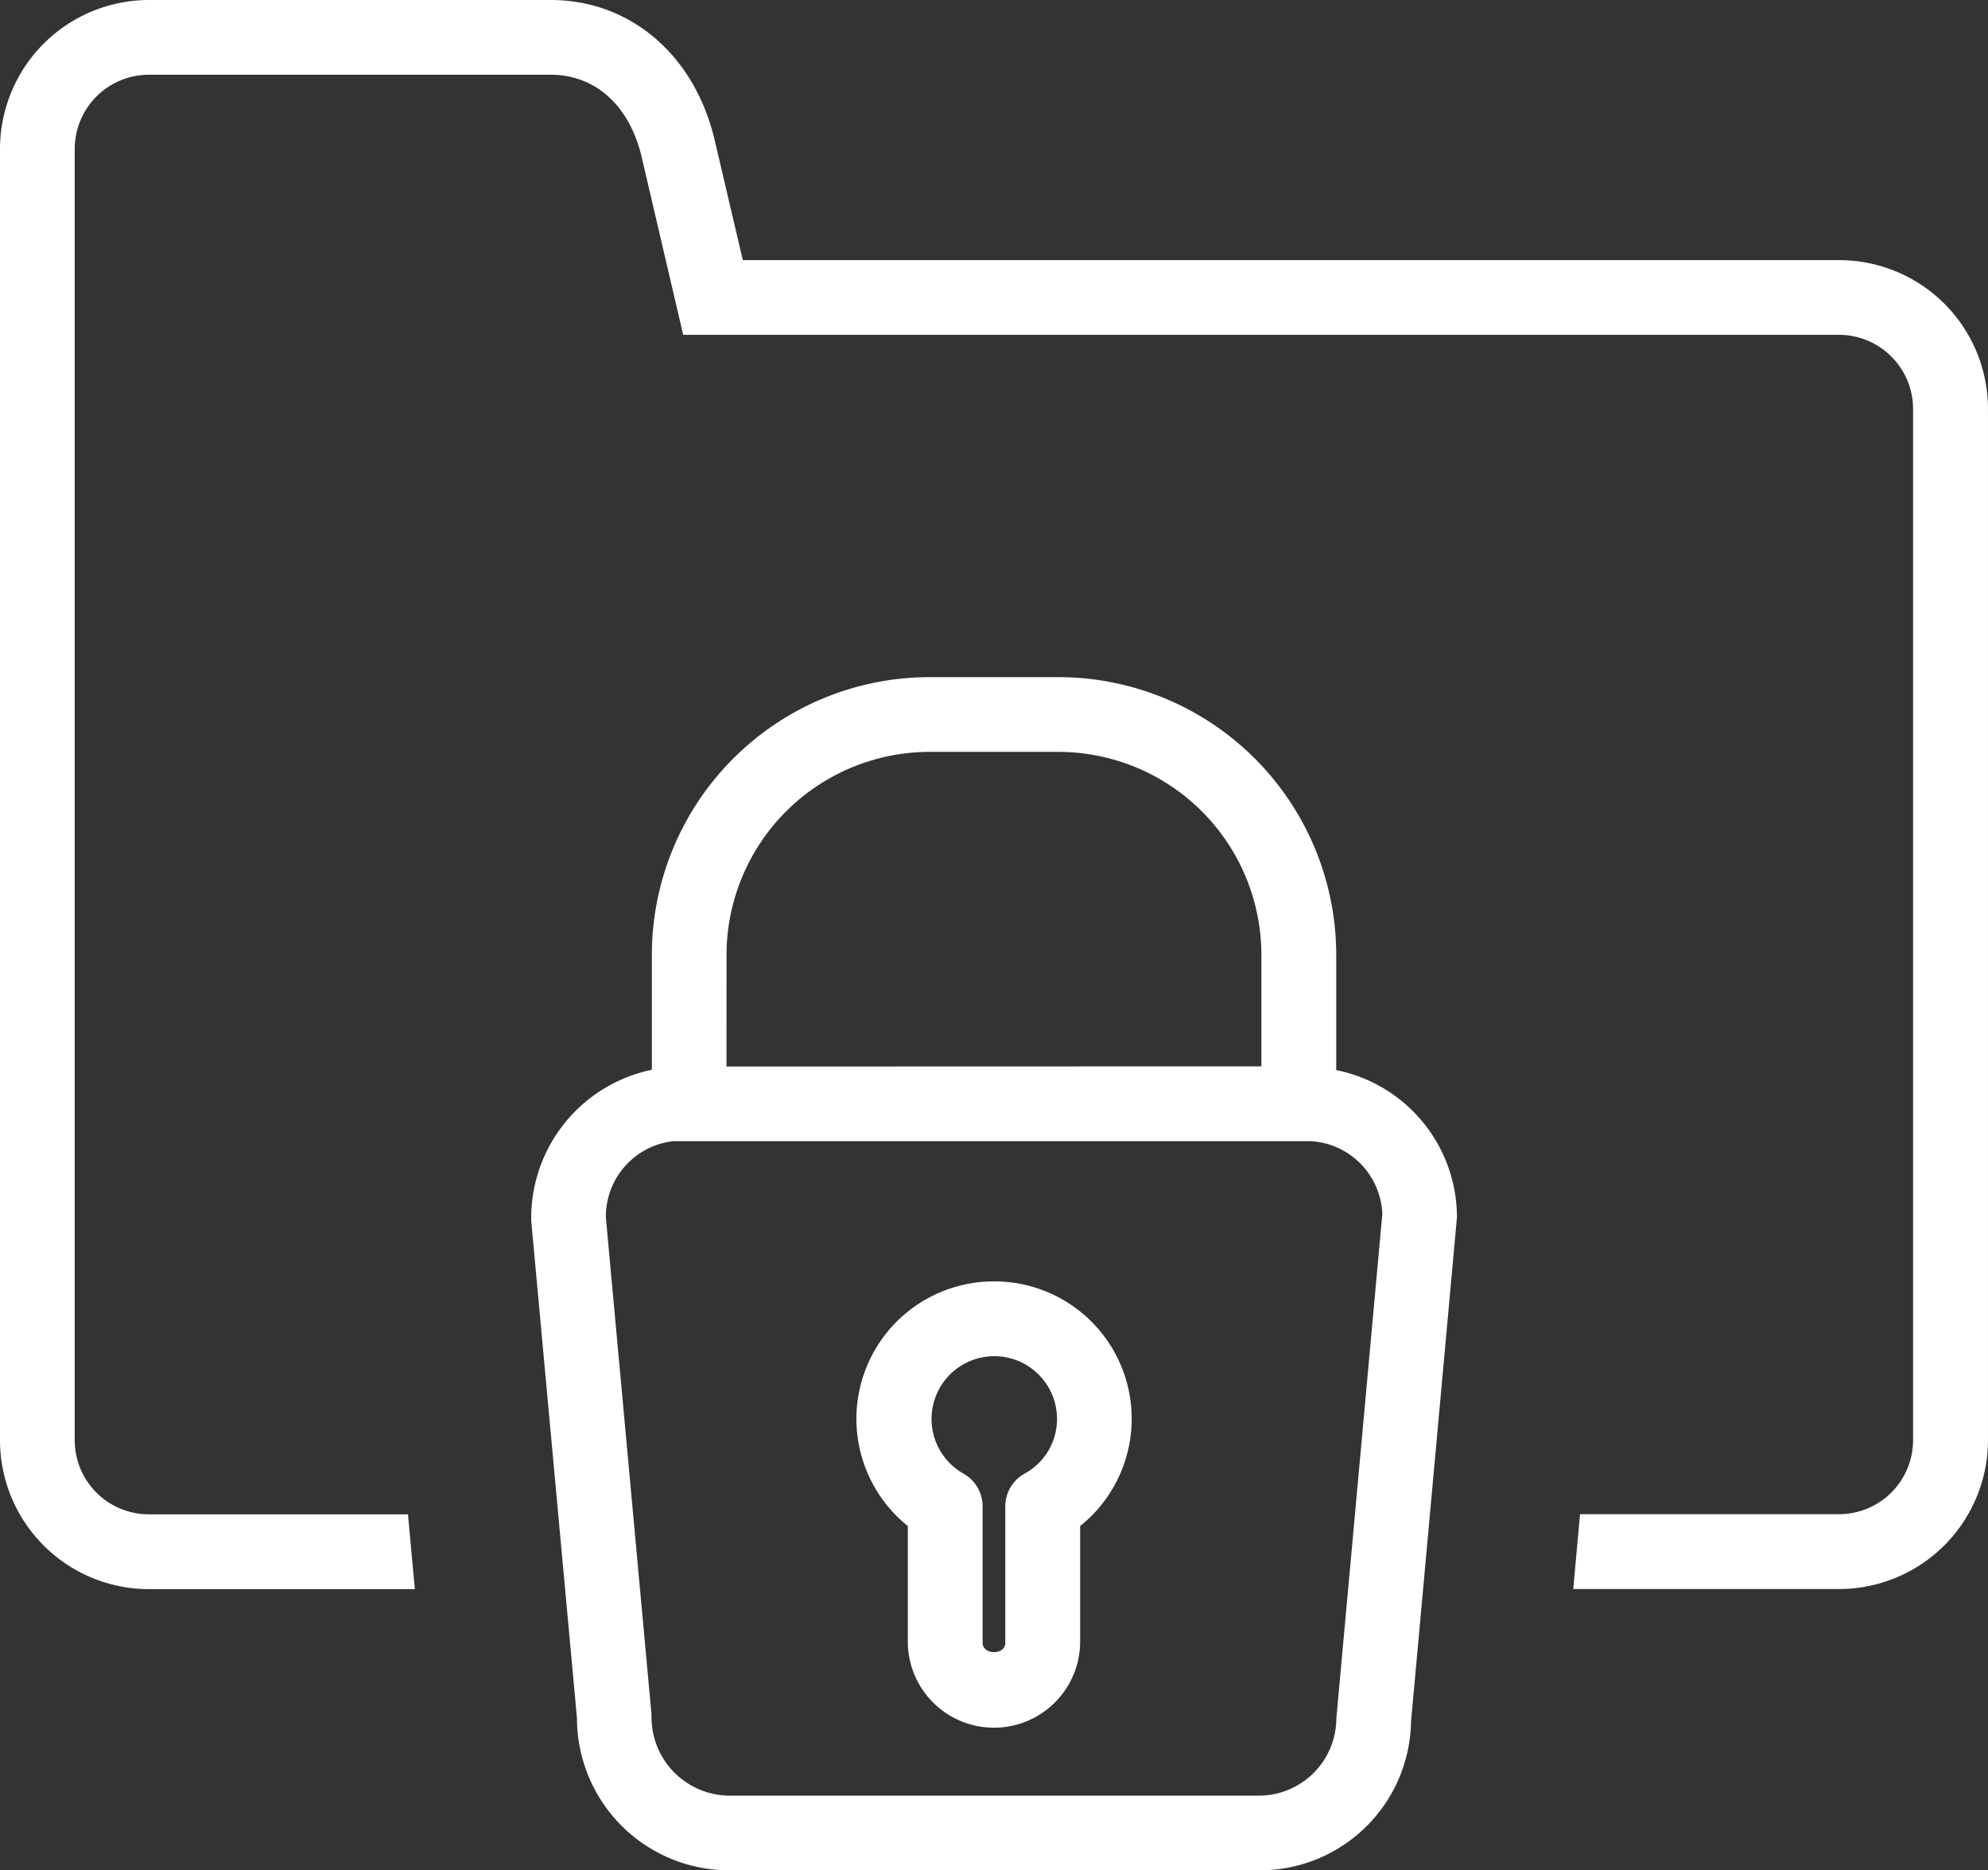 <svg id="noun-data-security-3370554" xmlns="http://www.w3.org/2000/svg" width="102.543" height="96.447" viewBox="0 0 102.543 96.447">
  <rect x="0" y="0" width="102.543" height="96.447" fill="#333333" stroke="none"/>
  <path id="Trazado_1095" data-name="Trazado 1095" d="M326.827,356.12a7.088,7.088,0,0,0-4.449,12.616v6.021a4.445,4.445,0,0,0,8.889,0v-6.021a7.084,7.084,0,0,0-4.44-12.616Zm1.568,9.916a1.929,1.929,0,0,0-.989,1.683v7.039c0,.649-1.17.632-1.17,0v-7.039a1.94,1.94,0,0,0-.981-1.683,3.236,3.236,0,1,1,4.819-2.815,3.2,3.2,0,0,1-1.678,2.815Z" transform="translate(-275.552 -290.042)" fill="#fff"/>
  <path id="Trazado_1096" data-name="Trazado 1096" d="M226.246,87.792H169.688l-1.448-6.173c-1.03-4.4-4.354-7.24-8.463-7.24H139.052a7.689,7.689,0,0,0-7.679,7.679v66.593a7.686,7.686,0,0,0,7.679,7.676H152.77l-.353-3.858H139.052a3.824,3.824,0,0,1-3.825-3.817V82.058a3.829,3.829,0,0,1,3.825-3.825h20.723c2.315,0,4.08,1.6,4.7,4.26l2.138,9.152h59.618a3.828,3.828,0,0,1,3.821,3.821v53.18a3.824,3.824,0,0,1-3.821,3.817H212.872l-.349,3.858h13.713a7.686,7.686,0,0,0,7.679-7.676V95.473a7.674,7.674,0,0,0-7.671-7.679Z" transform="translate(-131.373 -74.379)" fill="#fff"/>
  <path id="Trazado_1097" data-name="Trazado 1097" d="M289.727,243.533v-5.951a14.333,14.333,0,0,0-14.316-14.316H268.75a14.333,14.333,0,0,0-14.324,14.316v5.931a7.806,7.806,0,0,0-6.222,7.79l2.36,25.644a7.851,7.851,0,0,0,7.839,7.848h27.34a7.8,7.8,0,0,0,7.843-7.671l2.368-26a7.748,7.748,0,0,0-6.226-7.594Zm-31.449-5.951a10.484,10.484,0,0,1,10.47-10.462h6.661a10.479,10.479,0,0,1,10.458,10.462v5.754l-27.591.008Zm31.456,39.369a4,4,0,0,1-3.993,3.993H258.4a4.046,4.046,0,0,1-3.99-4.166l-2.356-25.649a3.914,3.914,0,0,1,3.456-3.932h32.954a3.916,3.916,0,0,1,3.641,3.755Z" transform="translate(-220.803 -188.347)" fill="#fff"/>
</svg>
